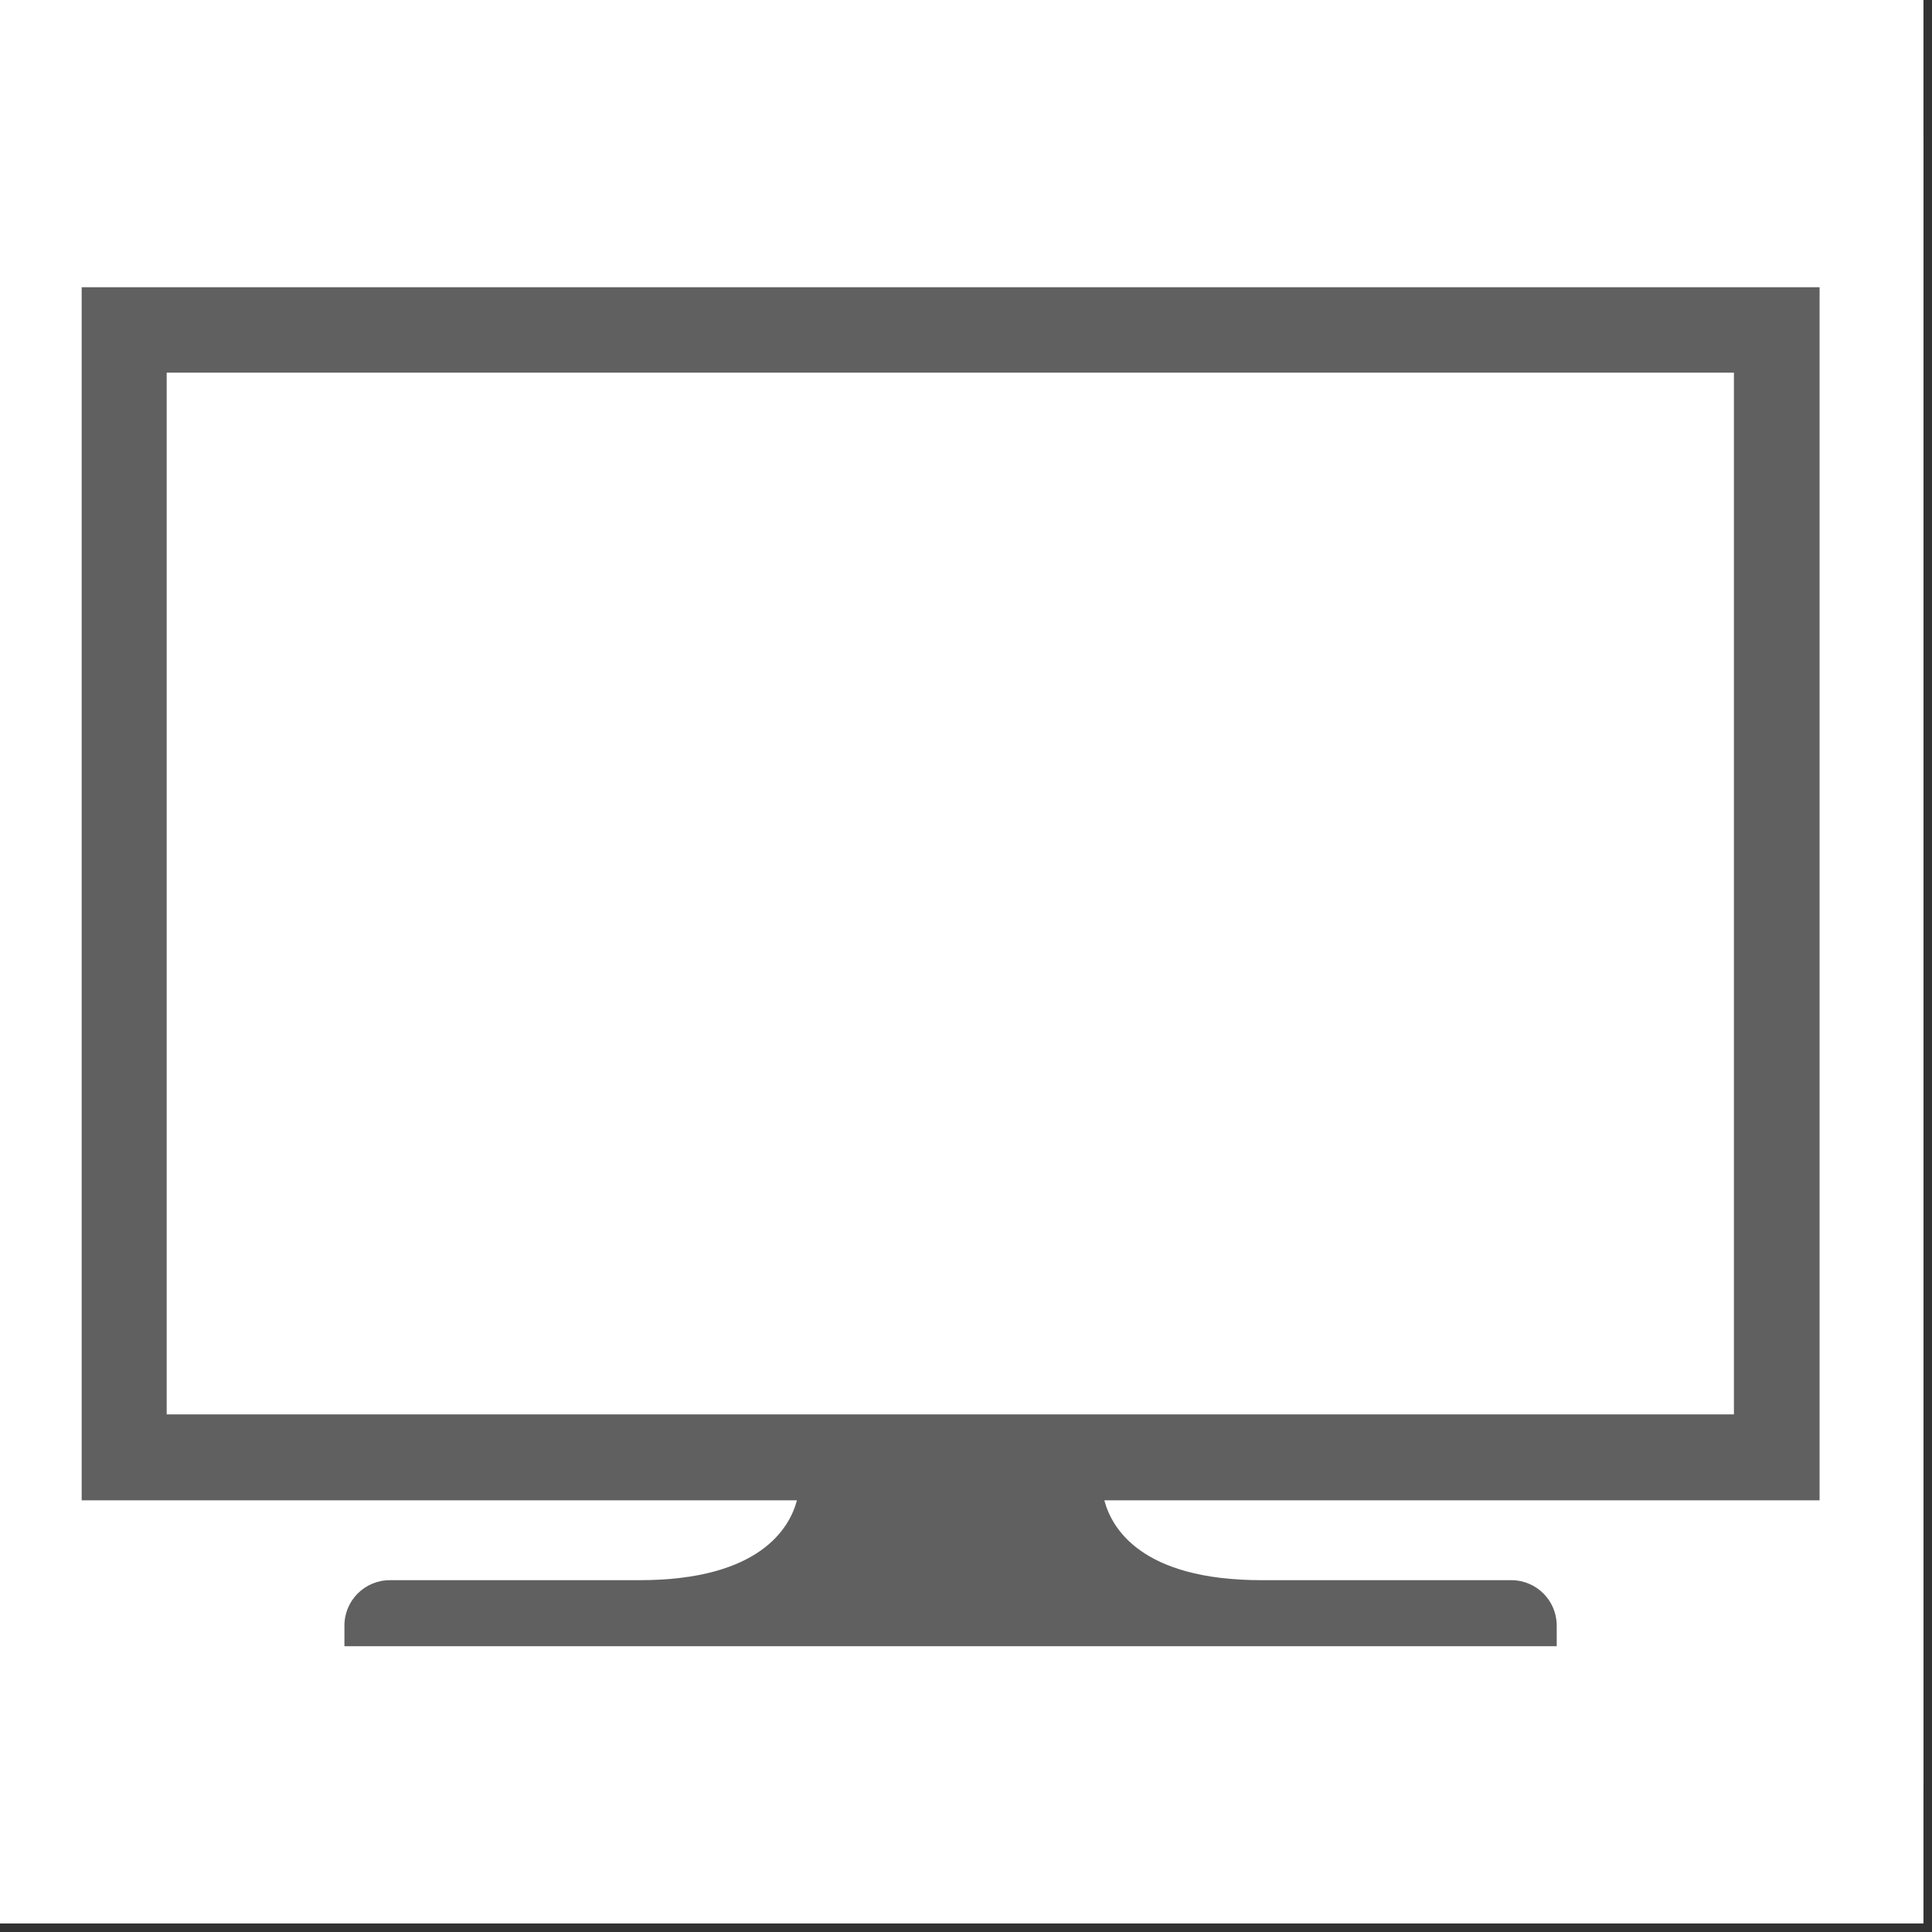 <?xml version="1.0" encoding="UTF-8"?>
<!DOCTYPE svg PUBLIC "-//W3C//DTD SVG 1.0//EN" "http://www.w3.org/TR/2001/REC-SVG-20010904/DTD/svg10.dtd">
<!-- Creator: CorelDRAW 2018 (64 Bit) -->
<svg xmlns="http://www.w3.org/2000/svg" xml:space="preserve" width="39.864mm" height="39.864mm" version="1.0" style="shape-rendering:geometricPrecision; text-rendering:geometricPrecision; image-rendering:optimizeQuality; fill-rule:evenodd; clip-rule:evenodd"
viewBox="0 0 3986.38 3986.38"
 xmlns:xlink="http://www.w3.org/1999/xlink">
 <rect x="0" y="0" width="3986.38" height="3986.38" fill="#333333" stroke="none"/>
 <defs>
  <style type="text/css">
   <![CDATA[
    .fil1 {fill:#606060;fill-rule:nonzero}
    .fil0 {fill:white;fill-rule:nonzero}
    .fil2 {fill:black;fill-rule:nonzero;fill-opacity:0}
   ]]>
  </style>
 </defs>
 <g id="Capa_x0020_1">
  <polygon class="fil0" points="-0.01,0 3968.75,0 3968.75,3968.75 -0.01,3968.75 "/>
  <path class="fil0" d="M301.62 2.64l3368.41 0c78.94,-0.28 154.77,30.81 210.79,86.43 56.02,55.63 87.64,131.23 87.93,210.17l0 3370.79c0,163.52 -132.56,296.07 -296.07,296.07l-3372.65 0c-163.51,0 -296.07,-132.55 -296.07,-296.07l0 -3370c0.15,-164.28 133.37,-297.39 297.66,-297.39z"/>
  <path class="fil1" d="M3577.69 2918.35l-3233.74 0 0 -2149.47 3233.74 0 0 2149.47zm176.74 -2325.69l-3585.9 0 0 2502.96 1475.85 0c-14.82,56.36 -75.67,164.84 -324.91,164.84l-515.14 0c-51.73,0 -93.66,41.93 -93.66,93.66l0 42.6 2501.37 0 0 -42.6c0,-51.63 -41.78,-93.52 -93.4,-93.66l-515.41 0c-249.5,0 -309.83,-108.48 -324.64,-164.84l1475.84 0 0 -2502.96z"/>
  <polygon class="fil2" points="-0.01,3986.39 3968.75,3986.39 3968.75,17.63 -0.01,17.63 "/>
 </g>
</svg>
